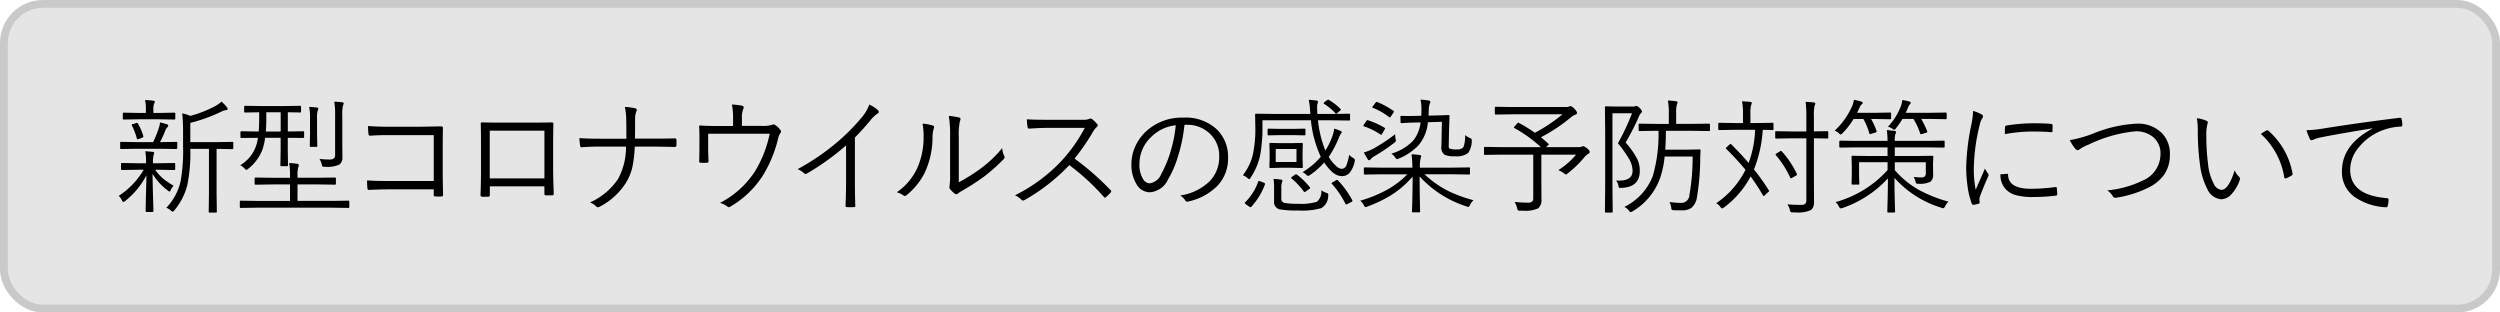 <svg id="グループ_2" data-name="グループ 2" xmlns="http://www.w3.org/2000/svg" width="320" height="40" viewBox="0 0 320 40">
<defs>
    <style>
      .cls-1 {
        fill: #e5e5e5;
        stroke: #c9c9c9;
        stroke-width: 1px;
      }

      .cls-2 {
        fill-rule: evenodd;
      }
    </style>
  </defs>
  <rect id="長方形_9" data-name="長方形 9" class="cls-1" x="0.5" y="0.5" width="319" height="39" rx="5" ry="5"/>
  <path id="新型コロナウイルスの感染予防対策について" class="cls-2" d="M150.359,242.785a0.11,0.11,0,0,0-.125-0.125l-1.937.031h-3.438V240.23a20.713,20.713,0,0,0,3.985-1.445,1.806,1.806,0,0,1,.586-0.188c0.14-.02.211-0.07,0.211-0.148a0.363,0.363,0,0,0-.094-0.219,4.918,4.918,0,0,0-.7-0.726,3.931,3.931,0,0,1-.805.578,14.773,14.773,0,0,1-3.18,1.25,5.346,5.346,0,0,0-1.039-.32,20.214,20.214,0,0,1,.11,2.257v1.969a21.833,21.833,0,0,1-.321,4.5,7.3,7.3,0,0,1-1.82,3.359,1.687,1.687,0,0,1,.6.368,0.367,0.367,0,0,0,.211.125,0.353,0.353,0,0,0,.226-0.18,8.164,8.164,0,0,0,1.633-3.164,20.289,20.289,0,0,0,.4-4.688h2.383v5.649l-0.031,2.383a0.111,0.111,0,0,0,.125.125h0.789a0.111,0.111,0,0,0,.125-0.125l-0.031-2.383v-5.649H148.3l1.937,0.032a0.11,0.11,0,0,0,.125-0.125v-0.68Zm-7.437,2.711a0.117,0.117,0,0,0-.133-0.133l-1.93.031h-0.773v-0.031a3.7,3.7,0,0,1,.086-1.07,0.5,0.5,0,0,0,.062-0.219,0.156,0.156,0,0,0-.164-0.133c-0.317-.036-0.643-0.062-0.976-0.078a7.634,7.634,0,0,1,.1,1.5v0.031H138.07l-1.953-.031a0.114,0.114,0,0,0-.125.133v0.641a0.111,0.111,0,0,0,.125.125l1.953-.032h0.821a9.951,9.951,0,0,1-3.2,3.344,1.734,1.734,0,0,1,.429.594,0.309,0.309,0,0,0,.164.187,0.55,0.55,0,0,0,.235-0.125,10.172,10.172,0,0,0,2.726-3.3q-0.022,1.164-.07,2.821-0.031,1.406-.031,1.758a0.114,0.114,0,0,0,.132.125h0.719a0.118,0.118,0,0,0,.141-0.125q0-.25-0.039-1.516-0.055-1.743-.071-3.25a7.262,7.262,0,0,0,1.954,2.141,0.5,0.5,0,0,0,.226.14,0.327,0.327,0,0,0,.141-0.187,1.754,1.754,0,0,1,.383-0.563,10.044,10.044,0,0,1-1.266-.844,5.661,5.661,0,0,1-1.1-1.2h0.5l1.93,0.032a0.114,0.114,0,0,0,.133-0.125V245.5Zm0.273-2.711a0.114,0.114,0,0,0-.132-0.125l-1.985.031h-0.094a16.67,16.67,0,0,0,.7-1.539,1.144,1.144,0,0,1,.242-0.367,0.3,0.3,0,0,0,.109-0.188,0.223,0.223,0,0,0-.195-0.2c-0.214-.068-0.5-0.143-0.86-0.226a2.865,2.865,0,0,1-.148.7,13.07,13.07,0,0,1-.734,1.82h-2.11l-1.984-.031a0.11,0.11,0,0,0-.125.125v0.664a0.11,0.11,0,0,0,.125.125l1.984-.031h3.086l1.985,0.031a0.114,0.114,0,0,0,.132-0.125v-0.664Zm-0.257-3.734a0.118,0.118,0,0,0-.133-0.133l-1.9.039h-0.773v-0.5a1.552,1.552,0,0,1,.086-0.656,0.733,0.733,0,0,0,.094-0.289c0-.068-0.071-0.11-0.211-0.125a9.329,9.329,0,0,0-1.039-.079,4.707,4.707,0,0,1,.109,1.149v0.5H138.25l-1.906-.039a0.114,0.114,0,0,0-.125.133v0.625a0.11,0.11,0,0,0,.125.125l1.906-.032h2.656l1.9,0.032a0.115,0.115,0,0,0,.133-0.125v-0.625Zm-4.79,1.265a0.15,0.15,0,0,0-.117-0.094,0.294,0.294,0,0,0-.1.024l-0.367.133a0.145,0.145,0,0,0-.165.226,7.818,7.818,0,0,1,.61,1.594,0.121,0.121,0,0,0,.109.125,0.809,0.809,0,0,0,.18-0.039l0.4-.164a0.2,0.2,0,0,0,.157-0.149,0.283,0.283,0,0,0-.016-0.078,6.745,6.745,0,0,0-.688-1.578h0Zm21.286,1.11a0.11,0.11,0,0,0-.125-0.125l-1.968.031v-2.461q0.772,0.007,1.367.023c0.12,0.006.187,0.008,0.2,0.008a0.111,0.111,0,0,0,.125-0.125v-0.609a0.11,0.11,0,0,0-.125-0.125l-1.984.031h-3.063l-1.984-.031a0.11,0.11,0,0,0-.125.125v0.609a0.11,0.11,0,0,0,.125.125l1.8-.031V239.7q0,0.672-.063,1.633h-0.1L151.4,241.3a0.11,0.11,0,0,0-.125.125v0.632a0.1,0.1,0,0,0,.125.1l2.109-.016a4.646,4.646,0,0,1-.289,1.18,4.578,4.578,0,0,1-1.968,2.32,1.954,1.954,0,0,1,.547.422,0.705,0.705,0,0,0,.242.188,0.774,0.774,0,0,0,.2-0.125,5.746,5.746,0,0,0,1.859-2.5,8.223,8.223,0,0,0,.336-1.485h1.985v1.649l-0.032,1.851a0.114,0.114,0,0,0,.125.133h0.711a0.121,0.121,0,0,0,.141-0.133l-0.031-1.851v-1.649l1.968,0.016a0.1,0.1,0,0,0,.125-0.1v-0.632Zm-4.914-.094q0.063-.64.063-1.547v-0.914h1.844v2.461H154.52Zm10.688,8.976a0.111,0.111,0,0,0-.125-0.125l-2.086.032h-4.414v-2.11h2.531l2.25,0.032a0.114,0.114,0,0,0,.133-0.125v-0.649a0.121,0.121,0,0,0-.133-0.141l-2.25.032h-2.531v-0.3a3.627,3.627,0,0,1,.094-1.055,0.721,0.721,0,0,0,.062-0.273,0.16,0.16,0,0,0-.172-0.156,9.508,9.508,0,0,0-1.055-.1,8.794,8.794,0,0,1,.11,1.586v0.3h-2.141l-2.258-.032a0.121,0.121,0,0,0-.132.141v0.649a0.114,0.114,0,0,0,.132.125l2.258-.032h2.141v2.11H153.4l-2.078-.032a0.111,0.111,0,0,0-.125.125v0.68a0.111,0.111,0,0,0,.125.125l2.078-.031H163l2.086,0.031a0.111,0.111,0,0,0,.125-0.125v-0.68Zm-0.914-12.718q-0.594-.063-1.008-0.078a10.349,10.349,0,0,1,.109,1.835v4.961a0.61,0.61,0,0,1-.14.454,0.88,0.88,0,0,1-.61.156,11.791,11.791,0,0,1-1.25-.078,3.332,3.332,0,0,1,.289.687,0.842,0.842,0,0,0,.086.274,0.538,0.538,0,0,0,.3.046,3.835,3.835,0,0,0,1.86-.273,1.077,1.077,0,0,0,.4-0.945l-0.016-1.727v-3.57a5.581,5.581,0,0,1,.078-1.281,0.888,0.888,0,0,0,.1-0.313c0-.083-0.065-0.133-0.195-0.148h0Zm-3.235.672q-0.617-.063-0.984-0.079a7,7,0,0,1,.109,1.454v2l-0.031,1.523a0.118,0.118,0,0,0,.125.141h0.711a0.118,0.118,0,0,0,.125-0.141l-0.031-1.523v-2a3.1,3.1,0,0,1,.094-1.008,0.417,0.417,0,0,0,.062-0.219,0.169,0.169,0,0,0-.18-0.148h0Zm9.146,9.406q-1.7,0-2.719-.078a9.26,9.26,0,0,0,.047,1.023c0.015,0.13.06,0.195,0.133,0.195h0.046q1.524-.069,2.493-0.07h5.812v0.7a0.316,0.316,0,0,0,.031.172,0.328,0.328,0,0,0,.188.031,3.753,3.753,0,0,0,.383.016c0.156,0,.289,0,0.4-0.016a0.169,0.169,0,0,0,.195-0.187q-0.046-1.922-.046-2.7v-3.477q0-.913.023-2.359a0.353,0.353,0,0,0,.008-0.055c0-.125-0.086-0.187-0.258-0.187q-2.578.047-2.687,0.046h-4.063q-1.446,0-2.578-.093a7.877,7.877,0,0,0,.055,1.031,0.2,0.2,0,0,0,.218.211q1.118-.078,2.321-0.078h5.812v5.875h-5.812Zm19.981,1.633a0.162,0.162,0,0,0,.156.2h0.836a0.187,0.187,0,0,0,.2-0.219q-0.078-2.055-.078-3.156v-3.211q0-.945.031-2.524a0.184,0.184,0,0,0-.187-0.226q-0.835.031-2.836,0.031h-3.523q-1.758,0-2.579-.031a0.151,0.151,0,0,0-.171.172q0.03,0.867.031,2.562v3.149q0,2.07-.063,3.421a0.208,0.208,0,0,0,.227.211c0.067,0.006.148,0.008,0.242,0.008l0.508-.008a0.283,0.283,0,0,0,.172-0.046,0.274,0.274,0,0,0,.047-0.2v-1.086h6.984V249.3Zm-7-1.969v-6.11h7v6.11h-7Zm18.606-7.633a2.477,2.477,0,0,1,.164-0.945,0.432,0.432,0,0,0,.055-0.188,0.2,0.2,0,0,0-.18-0.195,6.806,6.806,0,0,0-1.351-.18,8,8,0,0,1,.179,1.711q0.017,0.9.016,2.352h-3.391q-1.648,0-2.625-.078,0.032,0.546.094,0.961,0.024,0.21.156,0.21h0.055q1.273-.086,2.305-0.085h3.359a8.522,8.522,0,0,1-1.023,4.156,8.432,8.432,0,0,1-3.586,2.992,2.45,2.45,0,0,1,.781.5,0.31,0.31,0,0,0,.242.117,0.389,0.389,0,0,0,.211-0.07,8.651,8.651,0,0,0,3.391-3.1,6.713,6.713,0,0,0,.773-1.859,14.449,14.449,0,0,0,.328-2.734h2.383q0.329,0,2.727.046a0.19,0.19,0,0,0,.226-0.2c0.005-.109.008-0.226,0.008-0.351s0-.237-0.008-0.352a0.163,0.163,0,0,0-.172-0.195h-0.07q-0.913.032-2.726,0.031h-2.336q0.015-.9.015-2.539h0Zm13.677,0a3.034,3.034,0,0,1,.172-1.258,0.358,0.358,0,0,0,.054-0.179,0.225,0.225,0,0,0-.211-0.227,7.511,7.511,0,0,0-1.3-.156,9.157,9.157,0,0,1,.148,1.906v0.844h-1.969q-1.288,0-2.179-.063h-0.04a0.132,0.132,0,0,0-.156.141v0.039q0.039,0.4.039,1.32v1.125q0,1.212-.031,1.938a0.167,0.167,0,0,0,.172.2q0.2,0.015.414,0.015c0.146,0,.286,0,0.422-0.015a0.189,0.189,0,0,0,.187-0.235q-0.047-.977-0.047-1.921v-1.555h7.875a15.082,15.082,0,0,1-1.859,4.781,11.835,11.835,0,0,1-4.492,4.07,3.146,3.146,0,0,1,.937.461,0.344,0.344,0,0,0,.188.094,0.285,0.285,0,0,0,.164-0.062,12.241,12.241,0,0,0,4.242-4.078,16.415,16.415,0,0,0,1.922-4.75,1.98,1.98,0,0,1,.234-0.563,0.335,0.335,0,0,0,.118-0.234,0.28,0.28,0,0,0-.071-0.18,2.348,2.348,0,0,0-.664-0.641,0.4,0.4,0,0,0-.234-0.093,0.219,0.219,0,0,0-.133.046,4.313,4.313,0,0,1-1.461.141h-2.445V239.7Zm16.45,0.195a3.68,3.68,0,0,1,.89-0.843,0.262,0.262,0,0,0,.172-0.235,0.3,0.3,0,0,0-.109-0.219,4.735,4.735,0,0,0-1.1-.718,5.384,5.384,0,0,1-1.1,1.8,25.123,25.123,0,0,1-3.1,3.094,29.236,29.236,0,0,1-4.976,3.375,2.873,2.873,0,0,1,.8.508,0.315,0.315,0,0,0,.219.109,0.322,0.322,0,0,0,.156-0.047,31.433,31.433,0,0,0,5.024-3.609v4.859q0,0.961-.063,2.852a0.154,0.154,0,0,0,.157.188c0.151,0.01.3,0.015,0.461,0.015s0.317,0,.468-0.015a0.135,0.135,0,0,0,.164-0.141,0.153,0.153,0,0,0-.007-0.047q-0.048-1.539-.047-2.9v-5.821q1.023-1.03,2-2.211h0Zm11.309,2.227a8.458,8.458,0,0,1,.141-2.117,0.77,0.77,0,0,0,.078-0.266,0.2,0.2,0,0,0-.172-0.195,9.752,9.752,0,0,0-1.328-.211,15.481,15.481,0,0,1,.164,2.805v4.539a10.523,10.523,0,0,1-.063,1.586,1.262,1.262,0,0,0-.031.2,0.385,0.385,0,0,0,.063.2,3.023,3.023,0,0,0,.625.617,0.3,0.3,0,0,0,.2.086,0.331,0.331,0,0,0,.226-0.1,3.112,3.112,0,0,1,.524-0.351,30.716,30.716,0,0,0,2.773-1.789,22.4,22.4,0,0,0,2.524-2.242,0.392,0.392,0,0,0,.14-0.25,0.41,0.41,0,0,0-.047-0.165,2.775,2.775,0,0,1-.265-1.007,14.9,14.9,0,0,1-2.836,2.672,22.16,22.16,0,0,1-2.719,1.695v-5.711Zm-4.508-.133a9.6,9.6,0,0,1-.867,4.149,7.644,7.644,0,0,1-2.57,2.976,2.35,2.35,0,0,1,.851.4,0.256,0.256,0,0,0,.172.07,0.428,0.428,0,0,0,.274-0.133,8.766,8.766,0,0,0,2.289-2.852,10.649,10.649,0,0,0,.992-4.382,4.126,4.126,0,0,1,.156-1.25,0.5,0.5,0,0,0,.047-0.188,0.209,0.209,0,0,0-.156-0.211,5.948,5.948,0,0,0-1.328-.242,7.861,7.861,0,0,1,.14,1.664h0Zm21.685-.625a2.354,2.354,0,0,1,.468-0.594,0.315,0.315,0,0,0,.133-0.218,0.265,0.265,0,0,0-.054-0.149,4.056,4.056,0,0,0-.657-0.648,0.364,0.364,0,0,0-.211-0.086,0.191,0.191,0,0,0-.109.031,2.028,2.028,0,0,1-.914.133H254.42q-1.695,0-2.476-.063a5.037,5.037,0,0,0,.094,1.024,0.186,0.186,0,0,0,.187.172q1.446-.095,2.305-0.094h4.82a20.05,20.05,0,0,1-3.039,4.289,20.945,20.945,0,0,1-5.891,4.336,2.672,2.672,0,0,1,.828.578,0.288,0.288,0,0,0,.2.1,0.5,0.5,0,0,0,.211-0.079,24.381,24.381,0,0,0,5.711-4.46,28.852,28.852,0,0,1,4.414,4.062,0.249,0.249,0,0,0,.156.1,0.223,0.223,0,0,0,.133-0.071,6.69,6.69,0,0,0,.578-0.57,0.349,0.349,0,0,0,.094-0.18,0.254,0.254,0,0,0-.11-0.156,33.647,33.647,0,0,0-4.593-4.016,28.3,28.3,0,0,0,2.367-3.445h0Zm12.02-.891a4.113,4.113,0,0,1,2.773.993,3.838,3.838,0,0,1,1.36,3.054,4.426,4.426,0,0,1-1.141,3.1,6.859,6.859,0,0,1-3.851,1.906,1.818,1.818,0,0,1,.625.594,0.317,0.317,0,0,0,.273.195,0.6,0.6,0,0,0,.141-0.023,7.479,7.479,0,0,0,3.672-1.953,5.03,5.03,0,0,0,1.414-3.625,4.9,4.9,0,0,0-1.321-3.539,5.8,5.8,0,0,0-4.39-1.618,6.751,6.751,0,0,0-4.8,1.774,5.911,5.911,0,0,0-1.313,1.8,5.454,5.454,0,0,0-.547,2.351,4.743,4.743,0,0,0,.633,2.563,1.987,1.987,0,0,0,1.7,1.07,2.771,2.771,0,0,0,2.352-1.648,12.691,12.691,0,0,0,1.25-2.86,20.537,20.537,0,0,0,.859-4.133h0.305Zm-2.062,3.313a14.19,14.19,0,0,1-1.235,3.008,1.848,1.848,0,0,1-1.484,1.172,1.007,1.007,0,0,1-.813-0.516,3.469,3.469,0,0,1-.484-1.984A4.731,4.731,0,0,1,267.886,242,5.2,5.2,0,0,1,271,240.535a16.93,16.93,0,0,1-.64,3.25h0Zm23.567,1.187a0.409,0.409,0,0,0-.25-0.265,1.7,1.7,0,0,1-.477-0.4,8.093,8.093,0,0,1-.336,1.289,0.7,0.7,0,0,1-.64.516,1.193,1.193,0,0,1-.711-0.375,4.969,4.969,0,0,1-.938-1.156,12.876,12.876,0,0,0,1.328-2.531,1.873,1.873,0,0,1,.227-0.43,0.428,0.428,0,0,0,.109-0.2,0.21,0.21,0,0,0-.164-0.164,4.358,4.358,0,0,0-.8-0.289,4.26,4.26,0,0,1-.226.945,8.816,8.816,0,0,1-.907,1.859,14.355,14.355,0,0,1-.945-3.875h1.758l2.227,0.032a0.111,0.111,0,0,0,.125-0.125v-0.625a0.11,0.11,0,0,0-.125-0.125l-2.227.031h-1.836a6.065,6.065,0,0,1-.023-0.625c-0.006-.1-0.008-0.195-0.008-0.289a1.062,1.062,0,0,1,.047-0.383,0.763,0.763,0,0,0,.062-0.273,0.161,0.161,0,0,0-.18-0.141,9.42,9.42,0,0,0-1.007-.094,6.922,6.922,0,0,1,.164,1.164l0.047,0.641h-4.688l-2.258-.031a0.11,0.11,0,0,0-.125.125l0.032,1.679a15.347,15.347,0,0,1-.352,3.571,6.954,6.954,0,0,1-1.25,2.507,1.769,1.769,0,0,1,.578.336,0.582,0.582,0,0,0,.234.164,0.351,0.351,0,0,0,.18-0.195,8.152,8.152,0,0,0,1.2-2.75,13.256,13.256,0,0,0,.211-1.461q0.109-1.062.11-1.711v-1.422h6.2a14.4,14.4,0,0,0,1.265,4.672,9.461,9.461,0,0,1-2.336,1.969,1.586,1.586,0,0,1,.461.32,0.463,0.463,0,0,0,.258.157,0.783,0.783,0,0,0,.258-0.125A9.771,9.771,0,0,0,290,245.3q1.164,1.742,2.227,1.742a1.3,1.3,0,0,0,.984-0.375,3.281,3.281,0,0,0,.68-1.477,0.969,0.969,0,0,0,.039-0.219h0Zm-6.7-.1v-0.945l0.032-1.008a0.11,0.11,0,0,0-.125-0.125l-1.36.031h-1.312l-1.36-.031a0.11,0.11,0,0,0-.125.125l0.032,1.008v0.945l-0.032,1.008a0.111,0.111,0,0,0,.125.125l1.36-.032h1.312l1.36,0.032a0.111,0.111,0,0,0,.125-0.125Zm-3.437.367v-1.664h2.656v1.664H283.8Zm6.734,4.18a0.314,0.314,0,0,0-.273-0.242,2.523,2.523,0,0,1-.625-0.321,1.72,1.72,0,0,1-.563,1.469,6.908,6.908,0,0,1-2.429.258,9.623,9.623,0,0,1-1.727-.11,0.541,0.541,0,0,1-.4-0.625v-1.3a2.111,2.111,0,0,1,.078-0.7,0.746,0.746,0,0,0,.062-0.21,0.156,0.156,0,0,0-.172-0.141,7.563,7.563,0,0,0-.961-0.1,9.03,9.03,0,0,1,.063,1.3v1.555a0.954,0.954,0,0,0,.719,1.047,12.44,12.44,0,0,0,2.351.14,8.858,8.858,0,0,0,2.977-.3,1.813,1.813,0,0,0,.883-1.539,1.521,1.521,0,0,0,.015-0.172h0Zm-2.929-8.313a0.118,0.118,0,0,0-.125-0.14l-1.493.031h-1.617l-1.5-.031a0.112,0.112,0,0,0-.109.14V241.7a0.1,0.1,0,0,0,.109.125l1.5-.031h1.617l1.493,0.031a0.111,0.111,0,0,0,.125-0.125v-0.594Zm-5.172,6.922a0.237,0.237,0,0,0-.172-0.148l-0.414-.164a0.583,0.583,0,0,0-.188-0.047,0.135,0.135,0,0,0-.117.117,6.806,6.806,0,0,1-1.648,2.6,0.173,0.173,0,0,0-.055.093,0.366,0.366,0,0,0,.164.18l0.4,0.289a0.563,0.563,0,0,0,.18.078,0.234,0.234,0,0,0,.11-0.078,8.708,8.708,0,0,0,1.726-2.844,0.27,0.27,0,0,0,.016-0.078h0Zm9.351-.422a0.239,0.239,0,0,0-.133-0.078,0.387,0.387,0,0,0-.156.063l-0.383.226a0.328,0.328,0,0,0-.164.133,0.157,0.157,0,0,0,.047.086,11.349,11.349,0,0,1,1.727,2.547,0.147,0.147,0,0,0,.109.086,0.451,0.451,0,0,0,.18-0.071l0.469-.242a0.2,0.2,0,0,0,.14-0.148,0.209,0.209,0,0,0-.031-0.1,11.816,11.816,0,0,0-1.805-2.5h0Zm-5.25-.734a0.218,0.218,0,0,0-.133-0.07,0.4,0.4,0,0,0-.171.086l-0.321.226a0.264,0.264,0,0,0-.14.149,0.12,0.12,0,0,0,.062.085A9.014,9.014,0,0,1,287.375,249a0.147,0.147,0,0,0,.109.086,0.44,0.44,0,0,0,.2-0.11l0.367-.258a0.283,0.283,0,0,0,.148-0.156,0.2,0.2,0,0,0-.031-0.078,9.172,9.172,0,0,0-1.633-1.617h0Zm4.078-9.57a0.151,0.151,0,0,0-.093-0.047,0.264,0.264,0,0,0-.133.062l-0.336.242a0.254,0.254,0,0,0-.117.149,0.145,0.145,0,0,0,.07.094,7.223,7.223,0,0,1,1.43,1.179,0.145,0.145,0,0,0,.1.071,0.425,0.425,0,0,0,.2-0.133l0.289-.242a0.294,0.294,0,0,0,.125-0.149,0.149,0.149,0,0,0-.063-0.086,6.868,6.868,0,0,0-1.469-1.14h0Zm15.216,11.617a12.644,12.644,0,0,1-2.977-2.11H306.4l2.133,0.032a0.111,0.111,0,0,0,.125-0.125v-0.664a0.11,0.11,0,0,0-.125-0.125l-2.133.031h-4.156v-0.031a5.241,5.241,0,0,1,.078-1.1c0.063-.229.094-0.346,0.094-0.352,0-.067-0.07-0.112-0.211-0.132a9.056,9.056,0,0,0-1.031-.094,12.13,12.13,0,0,1,.109,1.68v0.031h-3.953l-2.125-.031a0.114,0.114,0,0,0-.133.125v0.664a0.114,0.114,0,0,0,.133.125l2.125-.032h3.312a11.38,11.38,0,0,1-2.46,1.9,16.507,16.507,0,0,1-3.571,1.476,1.989,1.989,0,0,1,.461.579,0.408,0.408,0,0,0,.211.242,1.4,1.4,0,0,0,.258-0.078,16.583,16.583,0,0,0,3.117-1.508,12.036,12.036,0,0,0,2.656-2.321q0,1.688-.047,3.368-0.007.218-.023,0.672c0,0.218-.008.354-0.008,0.406a0.115,0.115,0,0,0,.125.133h0.789a0.114,0.114,0,0,0,.125-0.133l-0.023-1.094q-0.039-1.633-.039-3.367a13.8,13.8,0,0,0,5.984,3.828,1.2,1.2,0,0,0,.258.078,0.375,0.375,0,0,0,.2-0.258,2.808,2.808,0,0,1,.445-0.609,17.681,17.681,0,0,1-3.273-1.2h0Zm3.07-6.492a0.34,0.34,0,0,0-.273-0.274,2.18,2.18,0,0,1-.578-0.367,4.3,4.3,0,0,1-.219,1.547,1.007,1.007,0,0,1-.852.289,2.357,2.357,0,0,1-.937-0.109,0.449,0.449,0,0,1-.094-0.352c0-.052,0-0.164.008-0.336l0.031-1.727,0.063-1.75a0.111,0.111,0,0,0-.125-0.125h-0.094c-0.13.011-.234,0.016-0.313,0.016q-0.624.031-1.5,0.047l-0.656.016,0.031-.688a2.758,2.758,0,0,1,.1-0.766,0.645,0.645,0,0,1,.063-0.156,0.408,0.408,0,0,0,.046-0.148,0.239,0.239,0,0,0-.242-0.18,8.585,8.585,0,0,0-1.023-.109,5.583,5.583,0,0,1,.117,1.14v0.235q0,0.484-.023.687l-0.719.016q-0.57.015-1.016,0.015l-0.805-.015a0.117,0.117,0,0,0-.132.133l0.023,0.672a0.118,0.118,0,0,0,.141.125l0.093-.008c0.131,0,.23-0.011.3-0.016q0.579-.039,1.4-0.055l0.625-.015a4.477,4.477,0,0,1-.961,2.351,6.356,6.356,0,0,1-2.781,1.649,1.769,1.769,0,0,1,.492.476,0.471,0.471,0,0,0,.226.227,0.883,0.883,0,0,0,.243-0.078,7.4,7.4,0,0,0,2.523-1.7,5.36,5.36,0,0,0,1.2-2.945l1.789-.062-0.062,3.132a1.133,1.133,0,0,0,.429,1.1,2.944,2.944,0,0,0,1.313.18,2.446,2.446,0,0,0,1.68-.414,2.809,2.809,0,0,0,.468-1.571v-0.093h0Zm-9.812-.743a23.048,23.048,0,0,1-2.813,1.86,7.266,7.266,0,0,1-1.2.476q0.414,0.735.516,0.883a0.232,0.232,0,0,0,.172.11,0.268,0.268,0,0,0,.179-0.125,2.131,2.131,0,0,1,.532-0.422,21.985,21.985,0,0,0,2.476-1.672,0.5,0.5,0,0,0,.235-0.281,2.052,2.052,0,0,0-.04-0.25,2.915,2.915,0,0,1-.054-0.579h0Zm-1.281-.734a0.128,0.128,0,0,0-.071-0.094,10.22,10.22,0,0,0-2.117-.961,0.321,0.321,0,0,0-.086-0.023,0.327,0.327,0,0,0-.156.148l-0.289.422a0.3,0.3,0,0,0-.063.149,0.091,0.091,0,0,0,.078.086,8.462,8.462,0,0,1,2.1,1.039,0.167,0.167,0,0,0,.086.039,0.255,0.255,0,0,0,.133-0.133l0.3-.508a0.458,0.458,0,0,0,.079-0.164h0Zm1.132-2.172a0.149,0.149,0,0,0-.07-0.086,10.415,10.415,0,0,0-2.078-1.133,0.2,0.2,0,0,0-.07-0.015,0.3,0.3,0,0,0-.172.14l-0.321.422a0.2,0.2,0,0,0-.062.117,0.134,0.134,0,0,0,.094.086,8.191,8.191,0,0,1,2.062,1.188,0.171,0.171,0,0,0,.086.039,0.279,0.279,0,0,0,.141-0.141l0.32-.476a0.4,0.4,0,0,0,.07-0.141h0Zm24.732,4.735a1.221,1.221,0,0,0-.516-0.305,0.492,0.492,0,0,0-.188.062,0.9,0.9,0,0,1-.406.063H318.4l0.219-.211a0.784,0.784,0,0,0,.14-0.149,0.131,0.131,0,0,0-.054-0.07q-0.672-.6-0.961-0.836a21.7,21.7,0,0,0,3.843-2.554,1.82,1.82,0,0,1,.555-0.336,0.277,0.277,0,0,0,.227-0.219,0.975,0.975,0,0,0-.352-0.531,1.016,1.016,0,0,0-.5-0.352,1.493,1.493,0,0,0-.219.078,1.2,1.2,0,0,1-.39.047h-6.7l-2.25-.031a0.108,0.108,0,0,0-.118.125v0.742a0.108,0.108,0,0,0,.118.125l2.25-.031h6.289a20.531,20.531,0,0,1-3.532,2.367,18.037,18.037,0,0,0-2.039-1.258,0.167,0.167,0,0,0-.086-0.039,0.232,0.232,0,0,0-.132.094l-0.321.367a0.681,0.681,0,0,0-.117.172,0.156,0.156,0,0,0,.086.07,16.958,16.958,0,0,1,3.375,2.43h-5.023l-2.133-.031a0.11,0.11,0,0,0-.125.125V244.2a0.11,0.11,0,0,0,.125.125l2.133-.031h4.047v5.523a0.673,0.673,0,0,1-.133.477,0.846,0.846,0,0,1-.586.148,16.3,16.3,0,0,1-1.664-.1,3.3,3.3,0,0,1,.32.789,0.707,0.707,0,0,0,.1.281,0.506,0.506,0,0,0,.312.055h0.336a3.861,3.861,0,0,0,1.953-.305,1.42,1.42,0,0,0,.414-1.172l-0.015-2.187v-3.508h4.445a9.8,9.8,0,0,1-2.274,1.984,3.2,3.2,0,0,1,.7.383,1,1,0,0,0,.265.18,0.5,0.5,0,0,0,.227-0.141,13.476,13.476,0,0,0,2.07-1.984,2.293,2.293,0,0,1,.571-0.532,0.3,0.3,0,0,0,.195-0.242,0.772,0.772,0,0,0-.32-0.429h0Zm15.707-3.063a0.11,0.11,0,0,0-.125-0.125l-2.211.031h-1.984v-1.3a4.466,4.466,0,0,1,.086-1.164,1.02,1.02,0,0,0,.094-0.3c0-.073-0.065-0.118-0.2-0.133a9.528,9.528,0,0,0-1.039-.094,8.7,8.7,0,0,1,.118,1.695v1.3H332.5l-2.132-.031a0.11,0.11,0,0,0-.125.125v0.695a0.11,0.11,0,0,0,.125.125l2.132-.031h0.289a19.192,19.192,0,0,1-.726,5.774,7.372,7.372,0,0,1-3.649,3.968,1.566,1.566,0,0,1,.579.469,0.465,0.465,0,0,0,.242.2,2.171,2.171,0,0,0,.242-0.109,8.1,8.1,0,0,0,3.5-4.211,11.711,11.711,0,0,0,.594-2.8h3.586a27.894,27.894,0,0,1-.407,4.9,1.049,1.049,0,0,1-1.007,1.039,11.827,11.827,0,0,1-1.547-.117,2.214,2.214,0,0,1,.218.7,0.654,0.654,0,0,0,.063.273,0.413,0.413,0,0,0,.258.078q0.351,0.017,1.047.016a2.006,2.006,0,0,0,1.234-.328,2.243,2.243,0,0,0,.7-1.383,32.008,32.008,0,0,0,.414-4.82q0-.548.047-1.125a0.132,0.132,0,0,0-.156-0.141l-1.57.031h-2.805q0.071-.757.094-2.414h3.3l2.211,0.031a0.11,0.11,0,0,0,.125-0.125v-0.695Zm-8.976-2.1a0.817,0.817,0,0,0-.43-0.289,0.347,0.347,0,0,0-.156.032,0.951,0.951,0,0,1-.367.047h-2.117l-1.266-.032a0.111,0.111,0,0,0-.125.125l0.031,3.266v6.851l-0.031,3.235a0.111,0.111,0,0,0,.125.125H326.8a0.111,0.111,0,0,0,.125-0.125l-0.031-3.235V239h2.5a28.16,28.16,0,0,1-1.8,3.836,14.949,14.949,0,0,1,1.461,2.07,3.034,3.034,0,0,1,.414,1.453q0,1.258-1.711,1.258c-0.125,0-.26,0-0.406-0.008a1.31,1.31,0,0,1,.3.649,0.821,0.821,0,0,0,.071.234,0.2,0.2,0,0,0,.179.062h0.094a0.342,0.342,0,0,1,.063-0.007q2.335-.087,2.336-2.188a3.5,3.5,0,0,0-.3-1.445,10.167,10.167,0,0,0-1.516-2.172,30.743,30.743,0,0,0,1.68-3.274,1.25,1.25,0,0,1,.289-0.484,0.347,0.347,0,0,0,.125-0.226,0.838,0.838,0,0,0-.289-0.415h0Zm17.122,2a0.114,0.114,0,0,0-.125-0.132l-1.985.031h-0.851v-1.133a4.389,4.389,0,0,1,.078-1.133,1.025,1.025,0,0,0,.1-0.289,0.173,0.173,0,0,0-.2-0.148q-0.414-.055-1.054-0.078a7.882,7.882,0,0,1,.125,1.648v1.133h-1.055l-1.985-.031a0.114,0.114,0,0,0-.125.132v0.672a0.11,0.11,0,0,0,.125.125l1.985-.031h2.609a13.641,13.641,0,0,1-.836,4.242q-0.875-1.038-2.218-2.383a0.155,0.155,0,0,0-.086-0.054,0.3,0.3,0,0,0-.141.086l-0.383.351a0.3,0.3,0,0,0-.094.125,0.124,0.124,0,0,0,.063.078,34.793,34.793,0,0,1,2.461,2.672,11.211,11.211,0,0,1-3.742,4.274,2.131,2.131,0,0,1,.547.5,0.369,0.369,0,0,0,.2.172,0.43,0.43,0,0,0,.242-0.125,11.667,11.667,0,0,0,3.406-3.969,25.636,25.636,0,0,1,1.57,2.4,0.139,0.139,0,0,0,.11.1,0.2,0.2,0,0,0,.117-0.07l0.445-.415a0.314,0.314,0,0,0,.133-0.156,0.172,0.172,0,0,0-.055-0.1,26.936,26.936,0,0,0-1.89-2.657,16.225,16.225,0,0,0,1.125-5.07q0.609,0.007,1.086.024c0.093,0,.148.007,0.164,0.007a0.11,0.11,0,0,0,.125-0.125v-0.672Zm7,1.063a0.111,0.111,0,0,0-.125-0.125l-1.711.031v-1.875a6.62,6.62,0,0,1,.078-1.39,0.9,0.9,0,0,0,.1-0.3c0-.078-0.066-0.125-0.2-0.141-0.385-.041-0.732-0.067-1.039-0.078a14.009,14.009,0,0,1,.094,1.93v1.859h-1.938l-1.921-.031a0.11,0.11,0,0,0-.125.125v0.695a0.11,0.11,0,0,0,.125.125l1.921-.031h1.938v7.891a0.682,0.682,0,0,1-.125.468,0.7,0.7,0,0,1-.531.157q-1.032,0-1.774-.071a2.207,2.207,0,0,1,.321.711,0.648,0.648,0,0,0,.093.266,0.513,0.513,0,0,0,.305.055H350.3a4.062,4.062,0,0,0,1.984-.289,1.1,1.1,0,0,0,.313-0.407,2,2,0,0,0,.1-0.734l-0.015-2.531V242.2l1.711,0.031a0.11,0.11,0,0,0,.125-0.125V241.41Zm-5.946,2.469a0.145,0.145,0,0,0-.1-0.071,0.367,0.367,0,0,0-.156.071l-0.414.258a0.267,0.267,0,0,0-.133.14,0.181,0.181,0,0,0,.054.094,11.9,11.9,0,0,1,1.821,2.851,0.153,0.153,0,0,0,.1.1,0.507,0.507,0,0,0,.188-0.086l0.484-.273a0.192,0.192,0,0,0,.11-0.125,0.31,0.31,0,0,0-.032-0.094,11.58,11.58,0,0,0-1.922-2.867h0Zm17.622,4.968a11.578,11.578,0,0,1-3.156-2.57v-1.008h3.969v1.375a0.617,0.617,0,0,1-.125.43,0.654,0.654,0,0,1-.469.133,8.464,8.464,0,0,1-.976-0.063,1.713,1.713,0,0,1,.242.555,0.6,0.6,0,0,0,.109.273,0.615,0.615,0,0,0,.32.047,2.985,2.985,0,0,0,1.485-.257,1.092,1.092,0,0,0,.351-0.946l-0.015-1.195V245.41l0.039-.844a0.111,0.111,0,0,0-.125-0.125l-2.3.031h-2.508v-1.109h4.109l2.141,0.031a0.114,0.114,0,0,0,.133-0.125v-0.64a0.114,0.114,0,0,0-.133-0.125l-2.141.031h-4.109v-0.063a2.654,2.654,0,0,1,.078-0.82,0.743,0.743,0,0,0,.094-0.25,0.235,0.235,0,0,0-.227-0.148,9.054,9.054,0,0,0-.968-0.094,8.082,8.082,0,0,1,.093,1.375H358.2l-2.125-.031a0.121,0.121,0,0,0-.148.125v0.64a0.121,0.121,0,0,0,.148.125l2.125-.031h3.906v1.109h-2.195l-2.289-.031a0.111,0.111,0,0,0-.125.125l0.031,1.164v1.125L357.5,248a0.115,0.115,0,0,0,.125.133h0.758a0.108,0.108,0,0,0,.109-0.133l-0.031-1.086v-1.649h3.648v1.008a13.994,13.994,0,0,1-6.656,4.094,2.027,2.027,0,0,1,.43.562,0.36,0.36,0,0,0,.234.25,1.1,1.1,0,0,0,.25-0.062,14.141,14.141,0,0,0,5.789-3.789q-0.007,1.7-.062,3.547-0.016.609-.016,0.7a0.1,0.1,0,0,0,.11.125h0.75a0.114,0.114,0,0,0,.132-0.125c0-.047,0-0.159-0.007-0.336q-0.016-.548-0.024-0.742-0.047-1.641-.047-3.227a13.2,13.2,0,0,0,6,3.821,1.032,1.032,0,0,0,.25.07,0.427,0.427,0,0,0,.227-0.258,2.743,2.743,0,0,1,.429-0.594,17.566,17.566,0,0,1-3.7-1.461h0Zm-3.632-9.82a0.115,0.115,0,0,0-.133-0.125l-1.727.031h-2.492q0.054-.1.32-0.671a1.335,1.335,0,0,1,.235-0.383,0.263,0.263,0,0,0,.164-0.211,0.19,0.19,0,0,0-.18-0.172c-0.286-.083-0.6-0.159-0.945-0.227a3.037,3.037,0,0,1-.235.828,9.469,9.469,0,0,1-2.226,3.125,1.622,1.622,0,0,1,.547.336,0.434,0.434,0,0,0,.234.157,0.639,0.639,0,0,0,.227-0.172,9.8,9.8,0,0,0,1.406-1.813h1.265a8.749,8.749,0,0,1,.75,1.813,0.125,0.125,0,0,0,.11.117,0.625,0.625,0,0,0,.164-0.039l0.5-.156a0.194,0.194,0,0,0,.172-0.141,0.18,0.18,0,0,0-.016-0.07,8.51,8.51,0,0,0-.7-1.524h0.7l1.727,0.032a0.115,0.115,0,0,0,.133-0.125v-0.61Zm7.117,0a0.111,0.111,0,0,0-.125-0.125l-1.938.031H364.43c0.067-.135.164-0.349,0.289-0.64a1.248,1.248,0,0,1,.226-0.414,0.367,0.367,0,0,0,.125-0.211,0.172,0.172,0,0,0-.156-0.172,7.014,7.014,0,0,0-.914-0.2,3.4,3.4,0,0,1-.164.718,7.656,7.656,0,0,1-1.68,2.7,2.16,2.16,0,0,1,.547.243,0.6,0.6,0,0,0,.274.148,0.446,0.446,0,0,0,.211-0.195,11.223,11.223,0,0,0,.828-1.188h1.406a8.554,8.554,0,0,1,.851,1.828,0.151,0.151,0,0,0,.118.125,0.574,0.574,0,0,0,.156-0.031l0.492-.156a0.2,0.2,0,0,0,.164-0.117,0.19,0.19,0,0,0-.023-0.078,10.277,10.277,0,0,0-.766-1.571h1.2l1.938,0.032a0.111,0.111,0,0,0,.125-0.125v-0.61Zm3.153,1.445a29.425,29.425,0,0,0-.656,5.454,17.2,17.2,0,0,0,.164,2.336,9.989,9.989,0,0,0,.554,2.3,0.193,0.193,0,0,0,.18.156,3.913,3.913,0,0,0,.719-0.156,0.132,0.132,0,0,0,.109-0.148l-0.031-.352a0.953,0.953,0,0,1,.062-0.4q0.352-.977,1.032-2.539a0.663,0.663,0,0,0,.078-0.258,0.219,0.219,0,0,0-.086-0.156,7.141,7.141,0,0,1-.383-0.641q-0.25.609-.586,1.344-0.477,1.086-.594,1.359a12.985,12.985,0,0,1-.242-2.75,24.384,24.384,0,0,1,.75-5.523,2.434,2.434,0,0,1,.32-0.844,0.5,0.5,0,0,0,.11-0.273,0.36,0.36,0,0,0-.227-0.258,4.781,4.781,0,0,0-1.047-.43,10.556,10.556,0,0,1-.226,1.773h0Zm4.4,8.235a2.71,2.71,0,0,0,1.242.75,7.934,7.934,0,0,0,2.282.258,25.424,25.424,0,0,0,2.859-.172,0.4,0.4,0,0,0,.18-0.055,0.2,0.2,0,0,0,.031-0.141q0-.179-0.047-0.75c-0.01-.109-0.049-0.164-0.117-0.164a0.544,0.544,0,0,0-.063.008,24.8,24.8,0,0,1-3.148.219q-2.844,0-2.914-1.758c0-.109-0.029-0.164-0.086-0.164a0.03,0.03,0,0,0-.023.008l-0.868.062a2.65,2.65,0,0,0,.672,1.9h0Zm3.235-7.375q1.8,0,2.57.086H383.1a0.12,0.12,0,0,0,.118-0.149q0.015-.242.015-0.75c0-.093-0.081-0.148-0.242-0.164q-0.719-.078-2.273-0.078a21.785,21.785,0,0,0-3.391.289,0.212,0.212,0,0,0-.188.227c-0.01.125-.015,0.416-0.015,0.875a19.772,19.772,0,0,1,3.344-.336h0Zm5.661,2.187a0.457,0.457,0,0,0,.3.2,0.683,0.683,0,0,0,.305-0.141,4.934,4.934,0,0,1,1.086-.562,17.646,17.646,0,0,1,6.015-1.711,3.426,3.426,0,0,1,2.227.7,2.683,2.683,0,0,1,.984,2.219,3.682,3.682,0,0,1-2.289,3.39,12.993,12.993,0,0,1-4.523,1.25,2.415,2.415,0,0,1,.711.75,0.357,0.357,0,0,0,.305.2,0.826,0.826,0,0,0,.093-0.007,13.719,13.719,0,0,0,4.282-1.36,5.288,5.288,0,0,0,1.867-1.562,4.416,4.416,0,0,0,.758-2.617,3.773,3.773,0,0,0-1.008-2.719,4.321,4.321,0,0,0-3.282-1.219,16.622,16.622,0,0,0-5.421,1.219,14.9,14.9,0,0,1-3.1.883,5.716,5.716,0,0,0,.688,1.093h0Zm15.692-2.343a32.063,32.063,0,0,0,.289,4.461,8.952,8.952,0,0,0,.89,2.968,2.176,2.176,0,0,0,1.813,1.4,1.838,1.838,0,0,0,1.344-.68A5.064,5.064,0,0,0,407.2,247.5a0.507,0.507,0,0,0,.015-0.117,0.385,0.385,0,0,0-.148-0.289,2.143,2.143,0,0,1-.524-0.8q-0.789,2.508-1.711,2.508a1.255,1.255,0,0,1-.984-0.813,6.611,6.611,0,0,1-.711-2.445,28.417,28.417,0,0,1-.226-3.633,5.521,5.521,0,0,1,.125-1.469,1.55,1.55,0,0,0,.062-0.289,0.208,0.208,0,0,0-.141-0.18,3.97,3.97,0,0,0-1.265-.335,8.026,8.026,0,0,1,.125,1.539h0Zm11.07,6.015a0.143,0.143,0,0,0,.149.141,0.27,0.27,0,0,0,.062-0.008,3.474,3.474,0,0,0,.734-0.367,0.2,0.2,0,0,0,.118-0.172v-0.039a9.472,9.472,0,0,0-3.125-5.539,0.131,0.131,0,0,0-.094-0.039,0.321,0.321,0,0,0-.141.039,7.382,7.382,0,0,0-.7.43,9.614,9.614,0,0,1,3,5.554h0Zm3.286-4.883a0.258,0.258,0,0,0,.227.141,1.669,1.669,0,0,0,.3-0.109,4.157,4.157,0,0,1,.961-0.274q2.087-.429,6.492-1.14l0.016,0.039q-3.9,2.063-3.9,5.437a3.9,3.9,0,0,0,1.585,3.281,7.674,7.674,0,0,0,4.032,1.344h0.047a0.227,0.227,0,0,0,.211-0.226,3.831,3.831,0,0,0,.093-0.766q0-.156-0.258-0.18-4.656-.382-4.656-3.633a4.473,4.473,0,0,1,1.047-2.8,7.138,7.138,0,0,1,3.078-2.243,7.287,7.287,0,0,1,2.336-.476,0.2,0.2,0,0,0,.211-0.195,3.574,3.574,0,0,0-.094-0.8,0.2,0.2,0,0,0-.218-0.133h-0.055q-5.43.672-9.922,1.4a15.491,15.491,0,0,1-1.984.188,10.114,10.114,0,0,0,.445,1.14h0Z" transform="translate(-120.5 -224.5)"/>
</svg>

